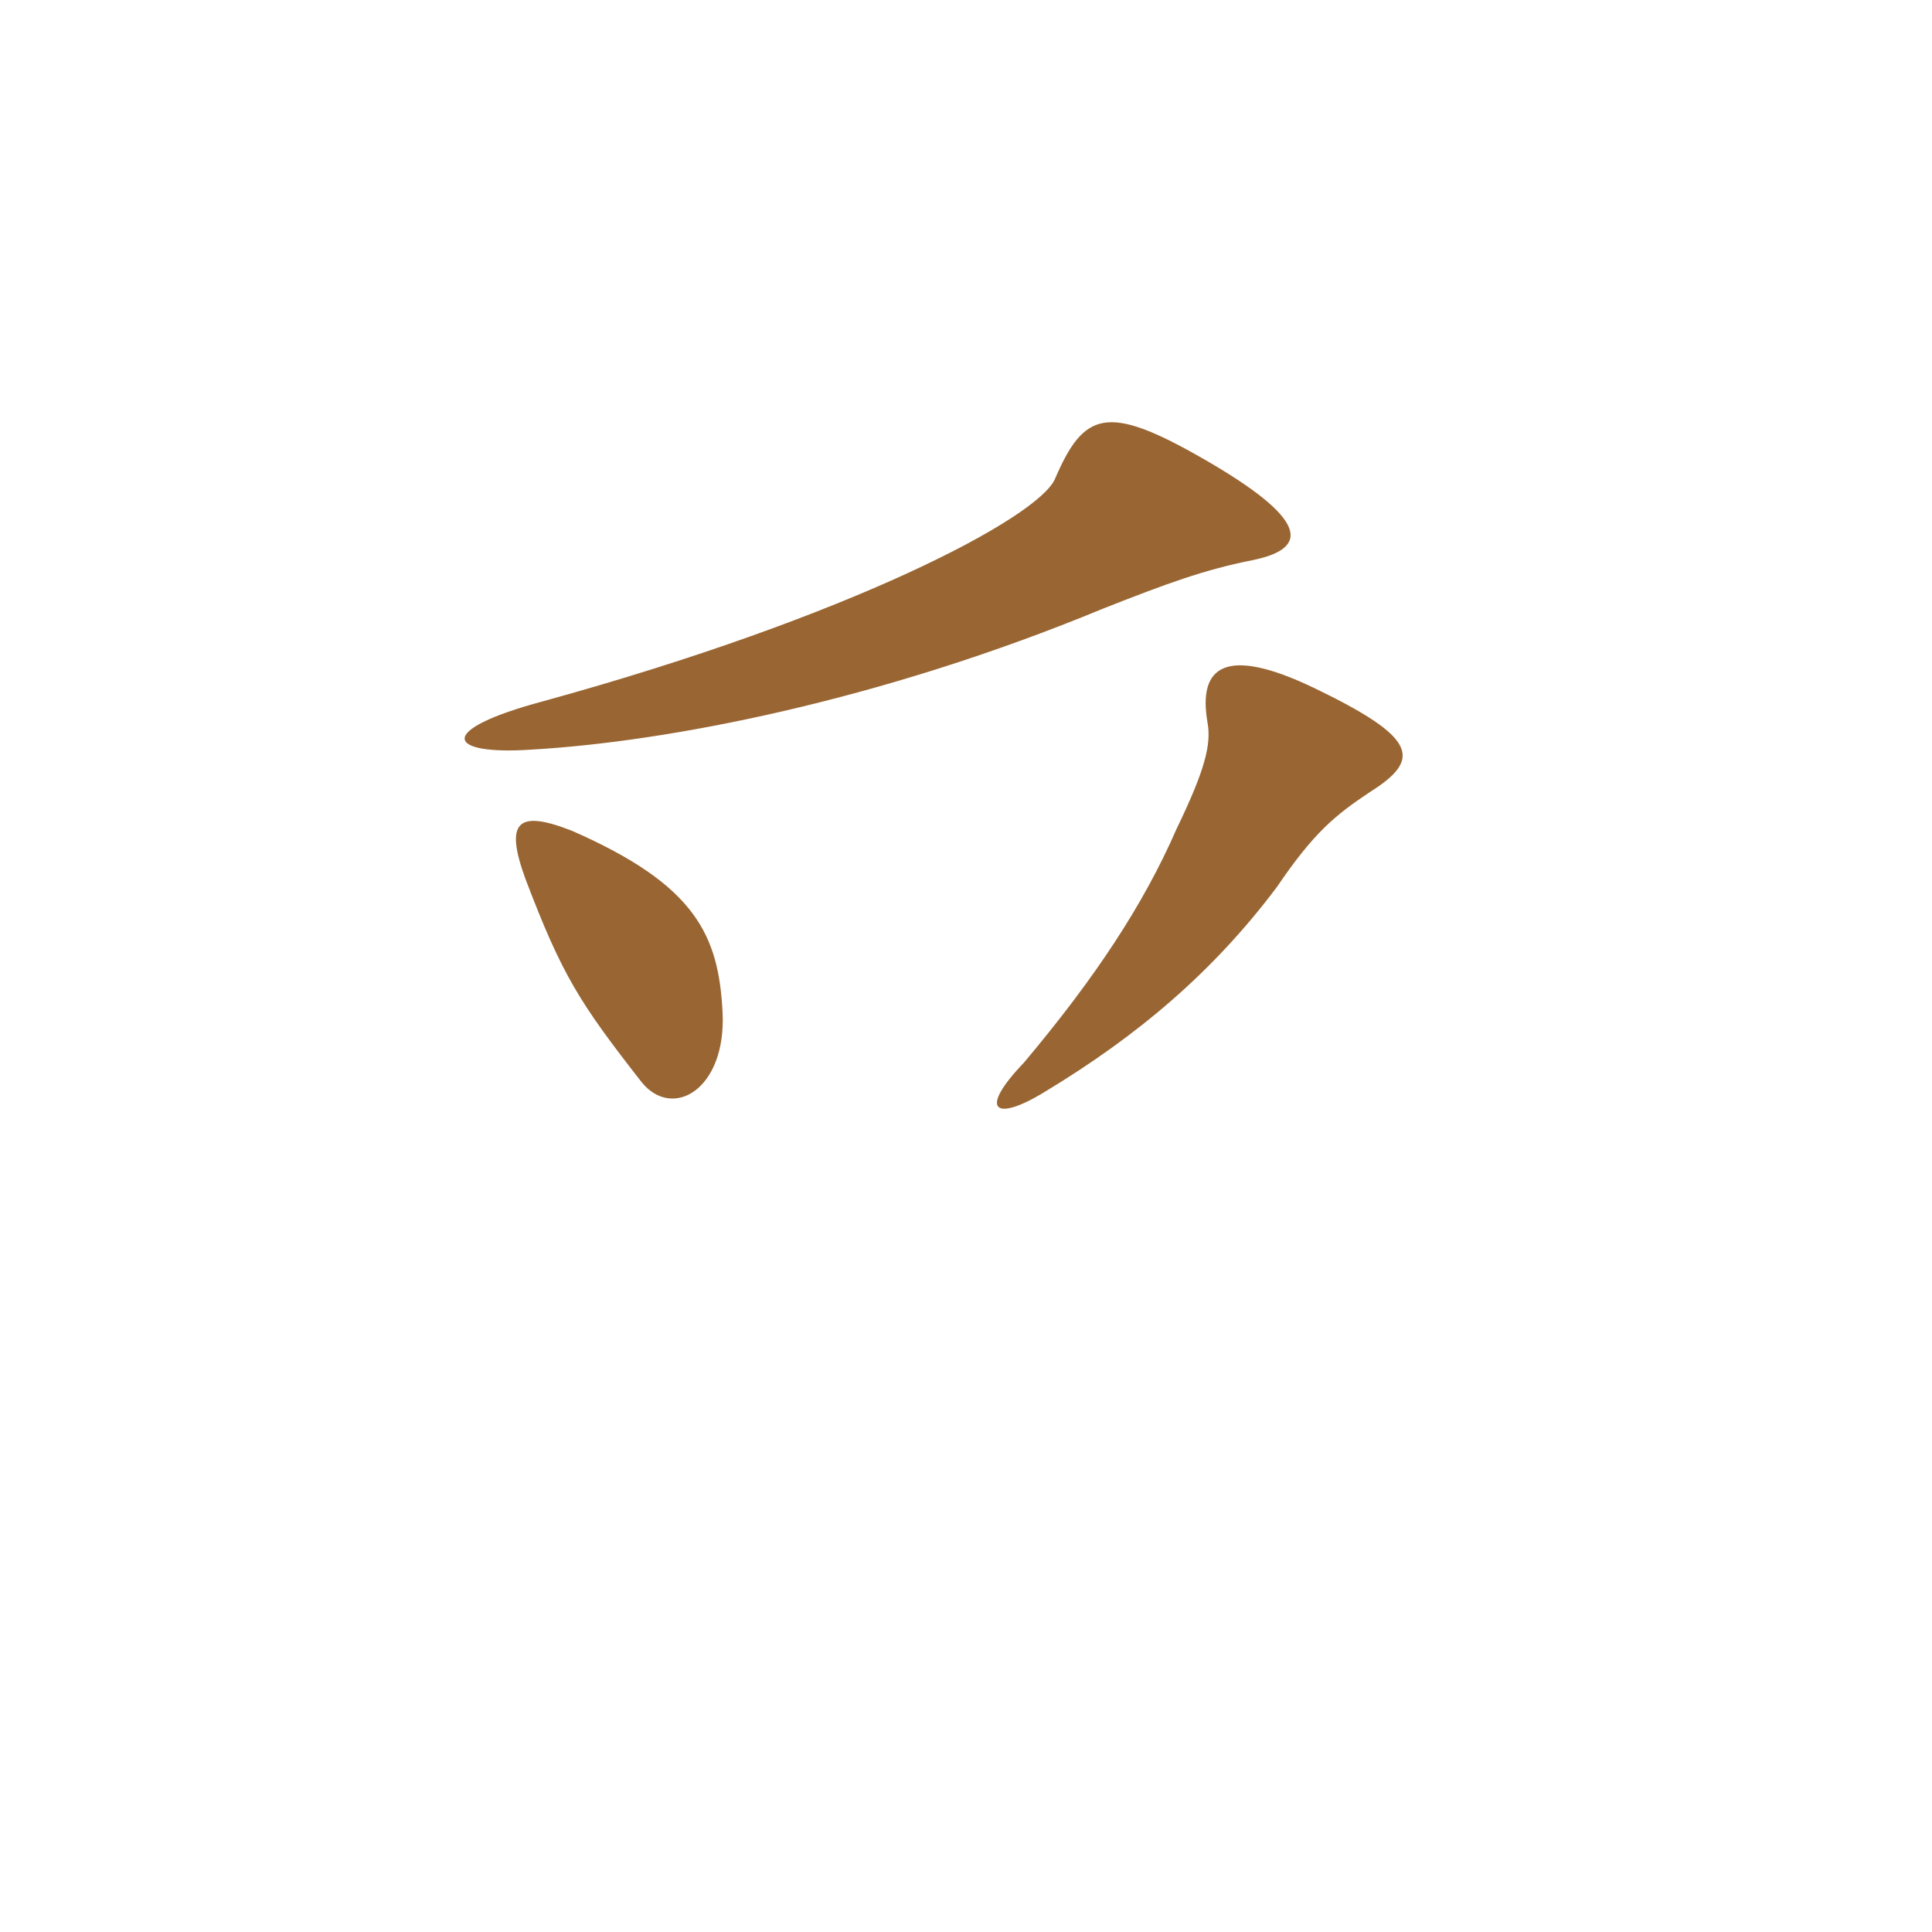 <svg xmlns="http://www.w3.org/2000/svg" xmlns:xlink="http://www.w3.org/1999/xlink" width="150" height="150"><path fill="#996633" padding="10" d="M97.20 43.50C101.70 42.60 101.70 40.35 93.30 35.55C85.95 31.35 84.15 31.95 81.90 37.20C80.55 40.20 66.15 47.85 42.15 54.45C33.75 56.70 34.65 58.65 41.25 58.20C51.75 57.60 68.25 54.45 85.65 47.25C90.60 45.30 93.45 44.25 97.20 43.50ZM106.35 61.50C110.40 58.95 110.10 57.30 102 53.40C95.10 50.10 93 51.75 93.75 56.10C94.05 57.75 93.60 59.70 91.35 64.35C88.80 70.20 85.05 75.90 79.50 82.50C75.90 86.25 77.25 87.15 81.15 84.75C88.35 80.40 94.20 75.45 99.15 68.85C102 64.65 103.65 63.30 106.35 61.50ZM56.10 78.60C55.80 72.60 54 68.70 44.40 64.50C40.20 62.85 39.15 63.75 40.80 68.25C43.65 75.75 45 77.85 49.80 84C52.20 87 56.40 84.60 56.10 78.60Z"/></svg>